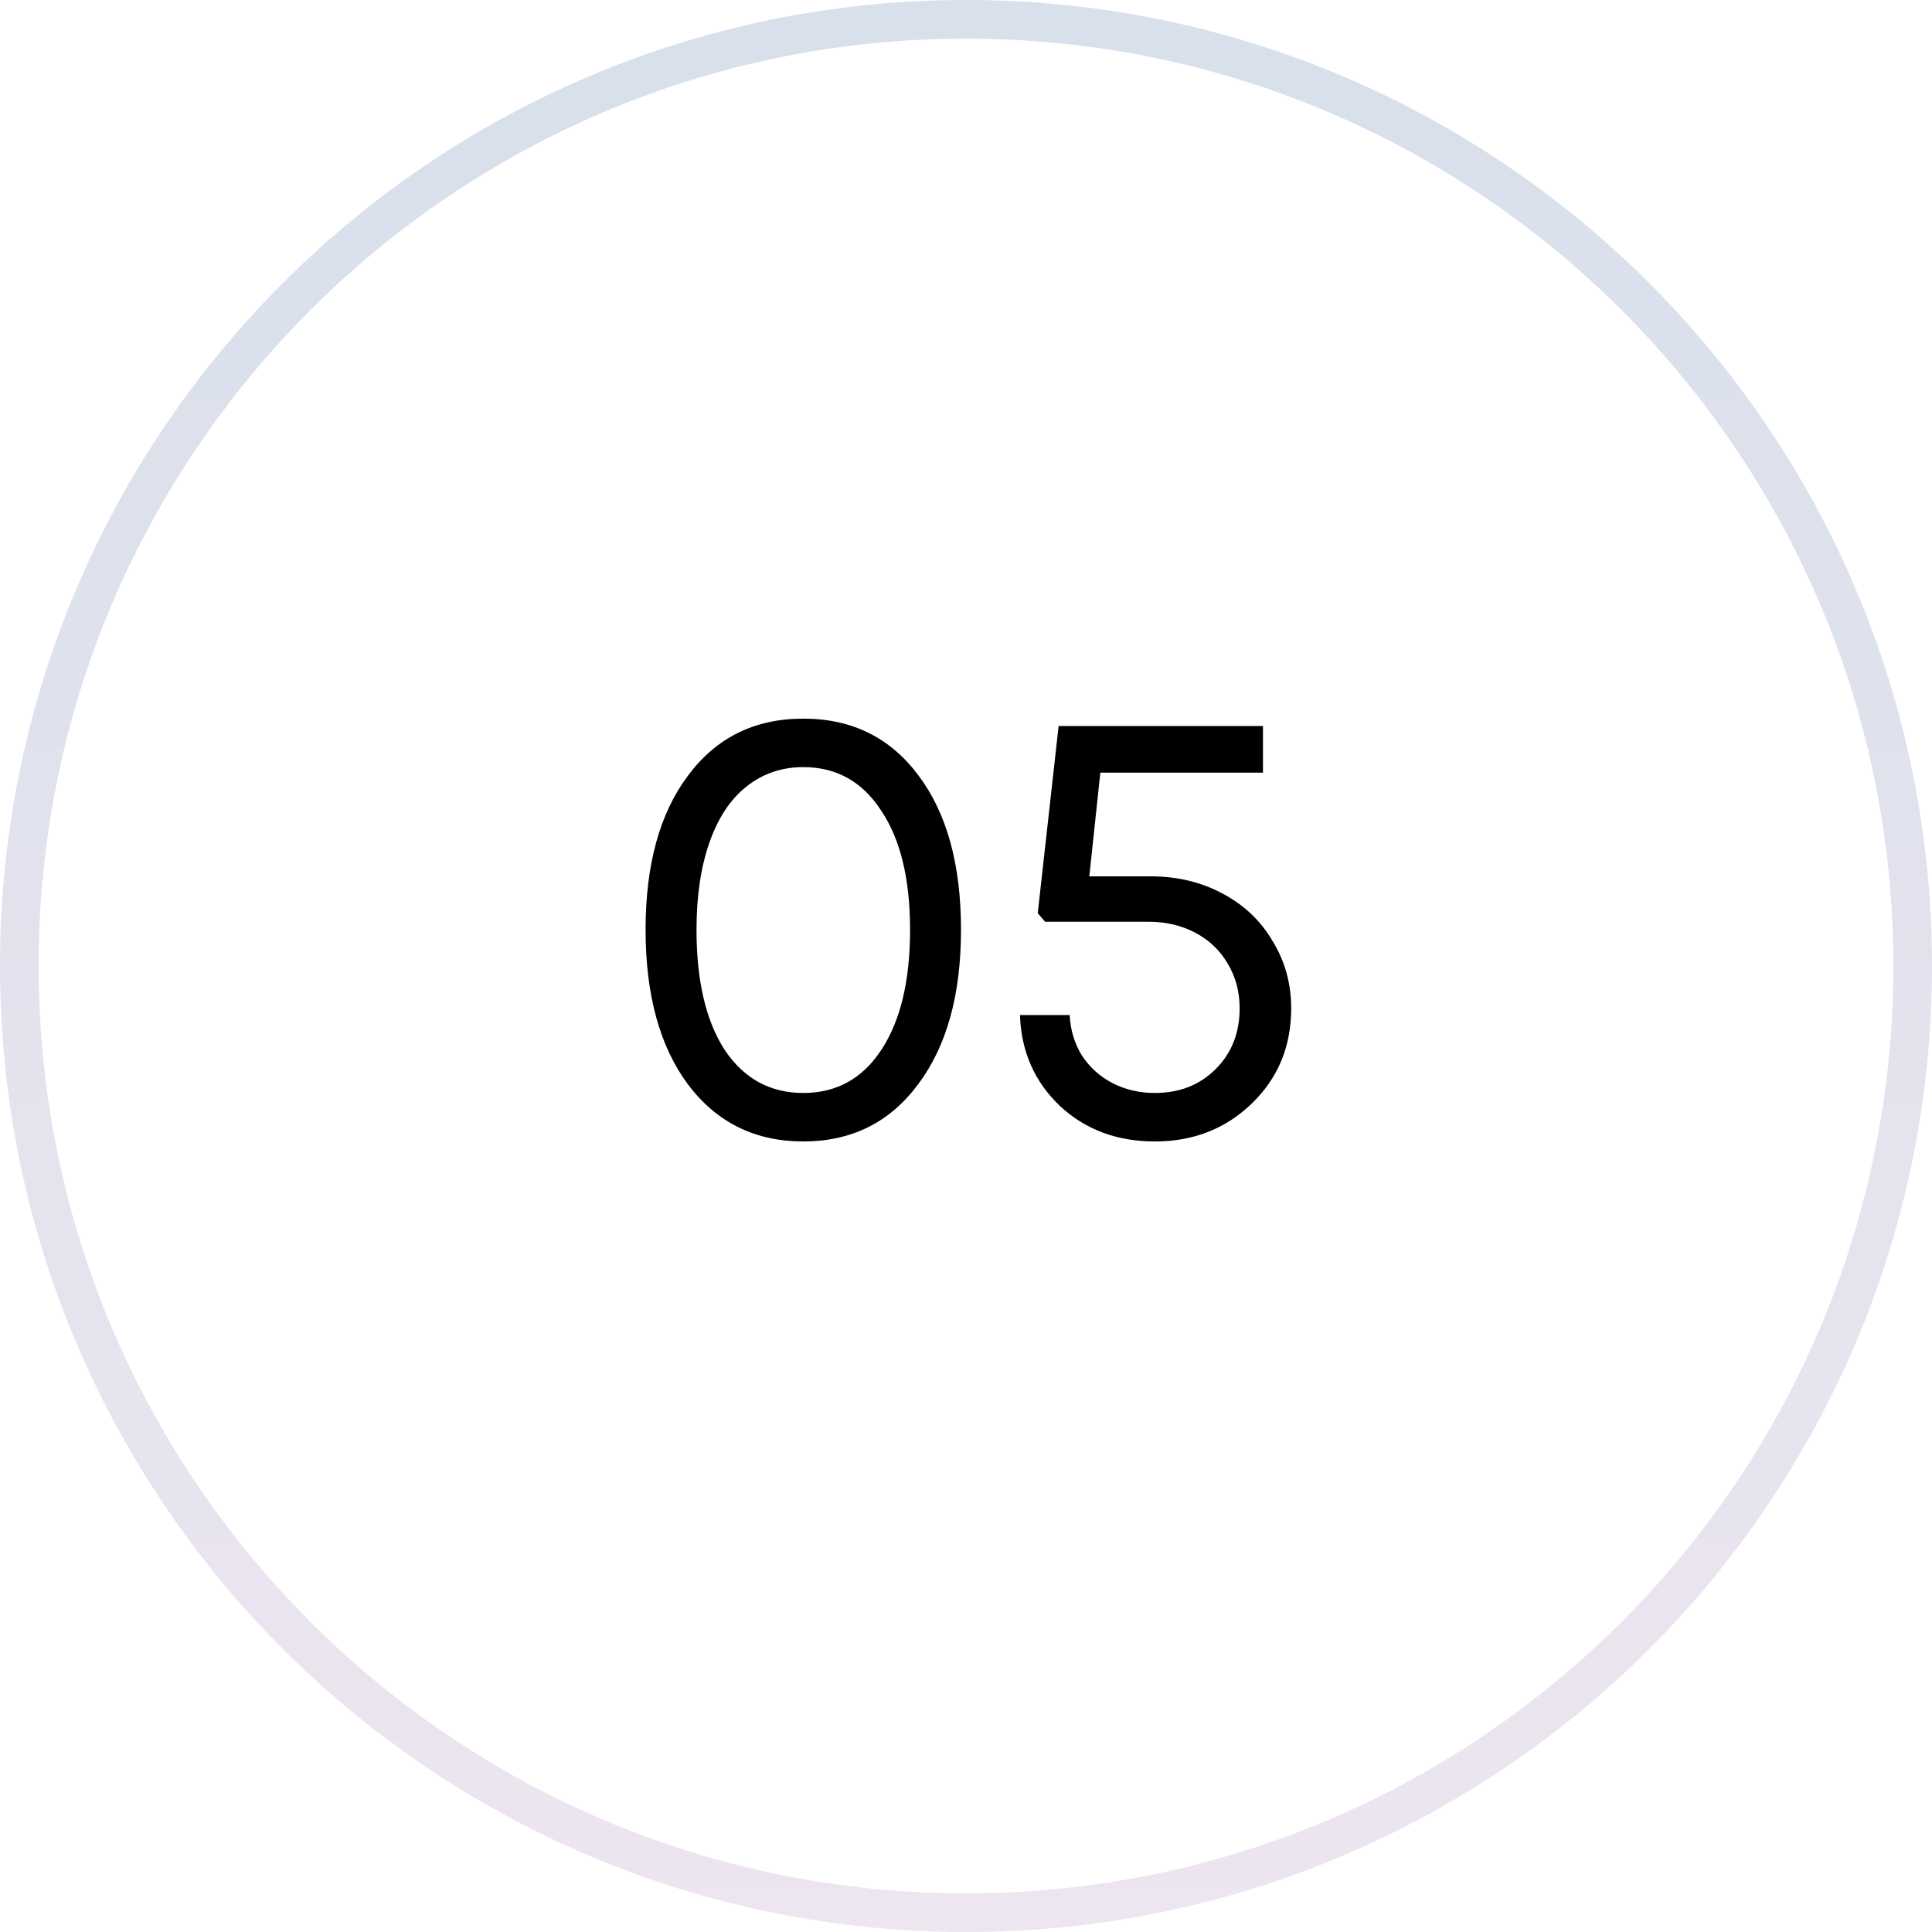 <?xml version="1.0" encoding="UTF-8"?> <svg xmlns="http://www.w3.org/2000/svg" width="500" height="500" viewBox="0 0 500 500" fill="none"> <g clip-path="url(#clip0_1936_293)"> <path d="M495 250C495 114.69 385.31 5 250 5C114.69 5 5 114.69 5 250C5 385.31 114.69 495 250 495C385.31 495 495 385.31 495 250Z" stroke="url(#paint0_linear_1936_293)" stroke-width="10"></path> <path d="M207.891 295.406C195.398 295.406 185.445 290.483 178.034 280.636C170.729 270.79 167.076 257.449 167.076 240.615C167.076 223.781 170.729 210.493 178.034 200.753C185.34 190.906 195.292 185.983 207.891 185.983C220.49 185.983 230.443 190.906 237.748 200.753C245.054 210.493 248.706 223.781 248.706 240.615C248.706 257.449 245.001 270.79 237.589 280.636C230.284 290.483 220.384 295.406 207.891 295.406ZM207.891 282.859C216.467 282.859 223.19 279.154 228.061 271.742C233.037 264.225 235.525 253.849 235.525 240.615C235.525 227.486 233.037 217.216 228.061 209.805C223.19 202.288 216.467 198.529 207.891 198.529C202.28 198.529 197.356 200.223 193.121 203.611C188.992 206.893 185.816 211.711 183.593 218.063C181.369 224.416 180.258 231.933 180.258 240.615C180.258 253.849 182.693 264.225 187.563 271.742C192.539 279.154 199.315 282.859 207.891 282.859ZM297.791 226.798C304.673 226.798 310.867 228.28 316.372 231.245C321.984 234.209 326.325 238.339 329.395 243.632C332.571 248.82 334.159 254.591 334.159 260.943C334.159 270.79 330.771 278.995 323.995 285.559C317.219 292.124 308.855 295.406 298.903 295.406C289.056 295.406 280.851 292.335 274.287 286.195C267.722 279.948 264.281 272.113 263.964 262.69H276.828C277.039 266.608 278.098 270.101 280.004 273.172C282.015 276.242 284.662 278.624 287.945 280.318C291.227 282.012 294.879 282.859 298.903 282.859C305.255 282.859 310.496 280.795 314.625 276.666C318.754 272.537 320.819 267.296 320.819 260.943C320.819 256.708 319.813 252.897 317.802 249.509C315.79 246.015 312.984 243.315 309.384 241.409C305.785 239.503 301.761 238.55 297.315 238.55H270.475L268.569 236.327L273.969 187.889H326.854V199.959H284.768L281.91 226.798H297.791Z" fill="black"></path> </g> <defs> <linearGradient id="paint0_linear_1936_293" x1="250" y1="2.09072e-07" x2="250" y2="500" gradientUnits="userSpaceOnUse"> <stop stop-color="#D7E0EB"></stop> <stop offset="1" stop-color="#EDE5F0"></stop> </linearGradient> <clipPath id="clip0_1936_293"> <rect width="500" height="500" fill="white"></rect> </clipPath> </defs> </svg> 